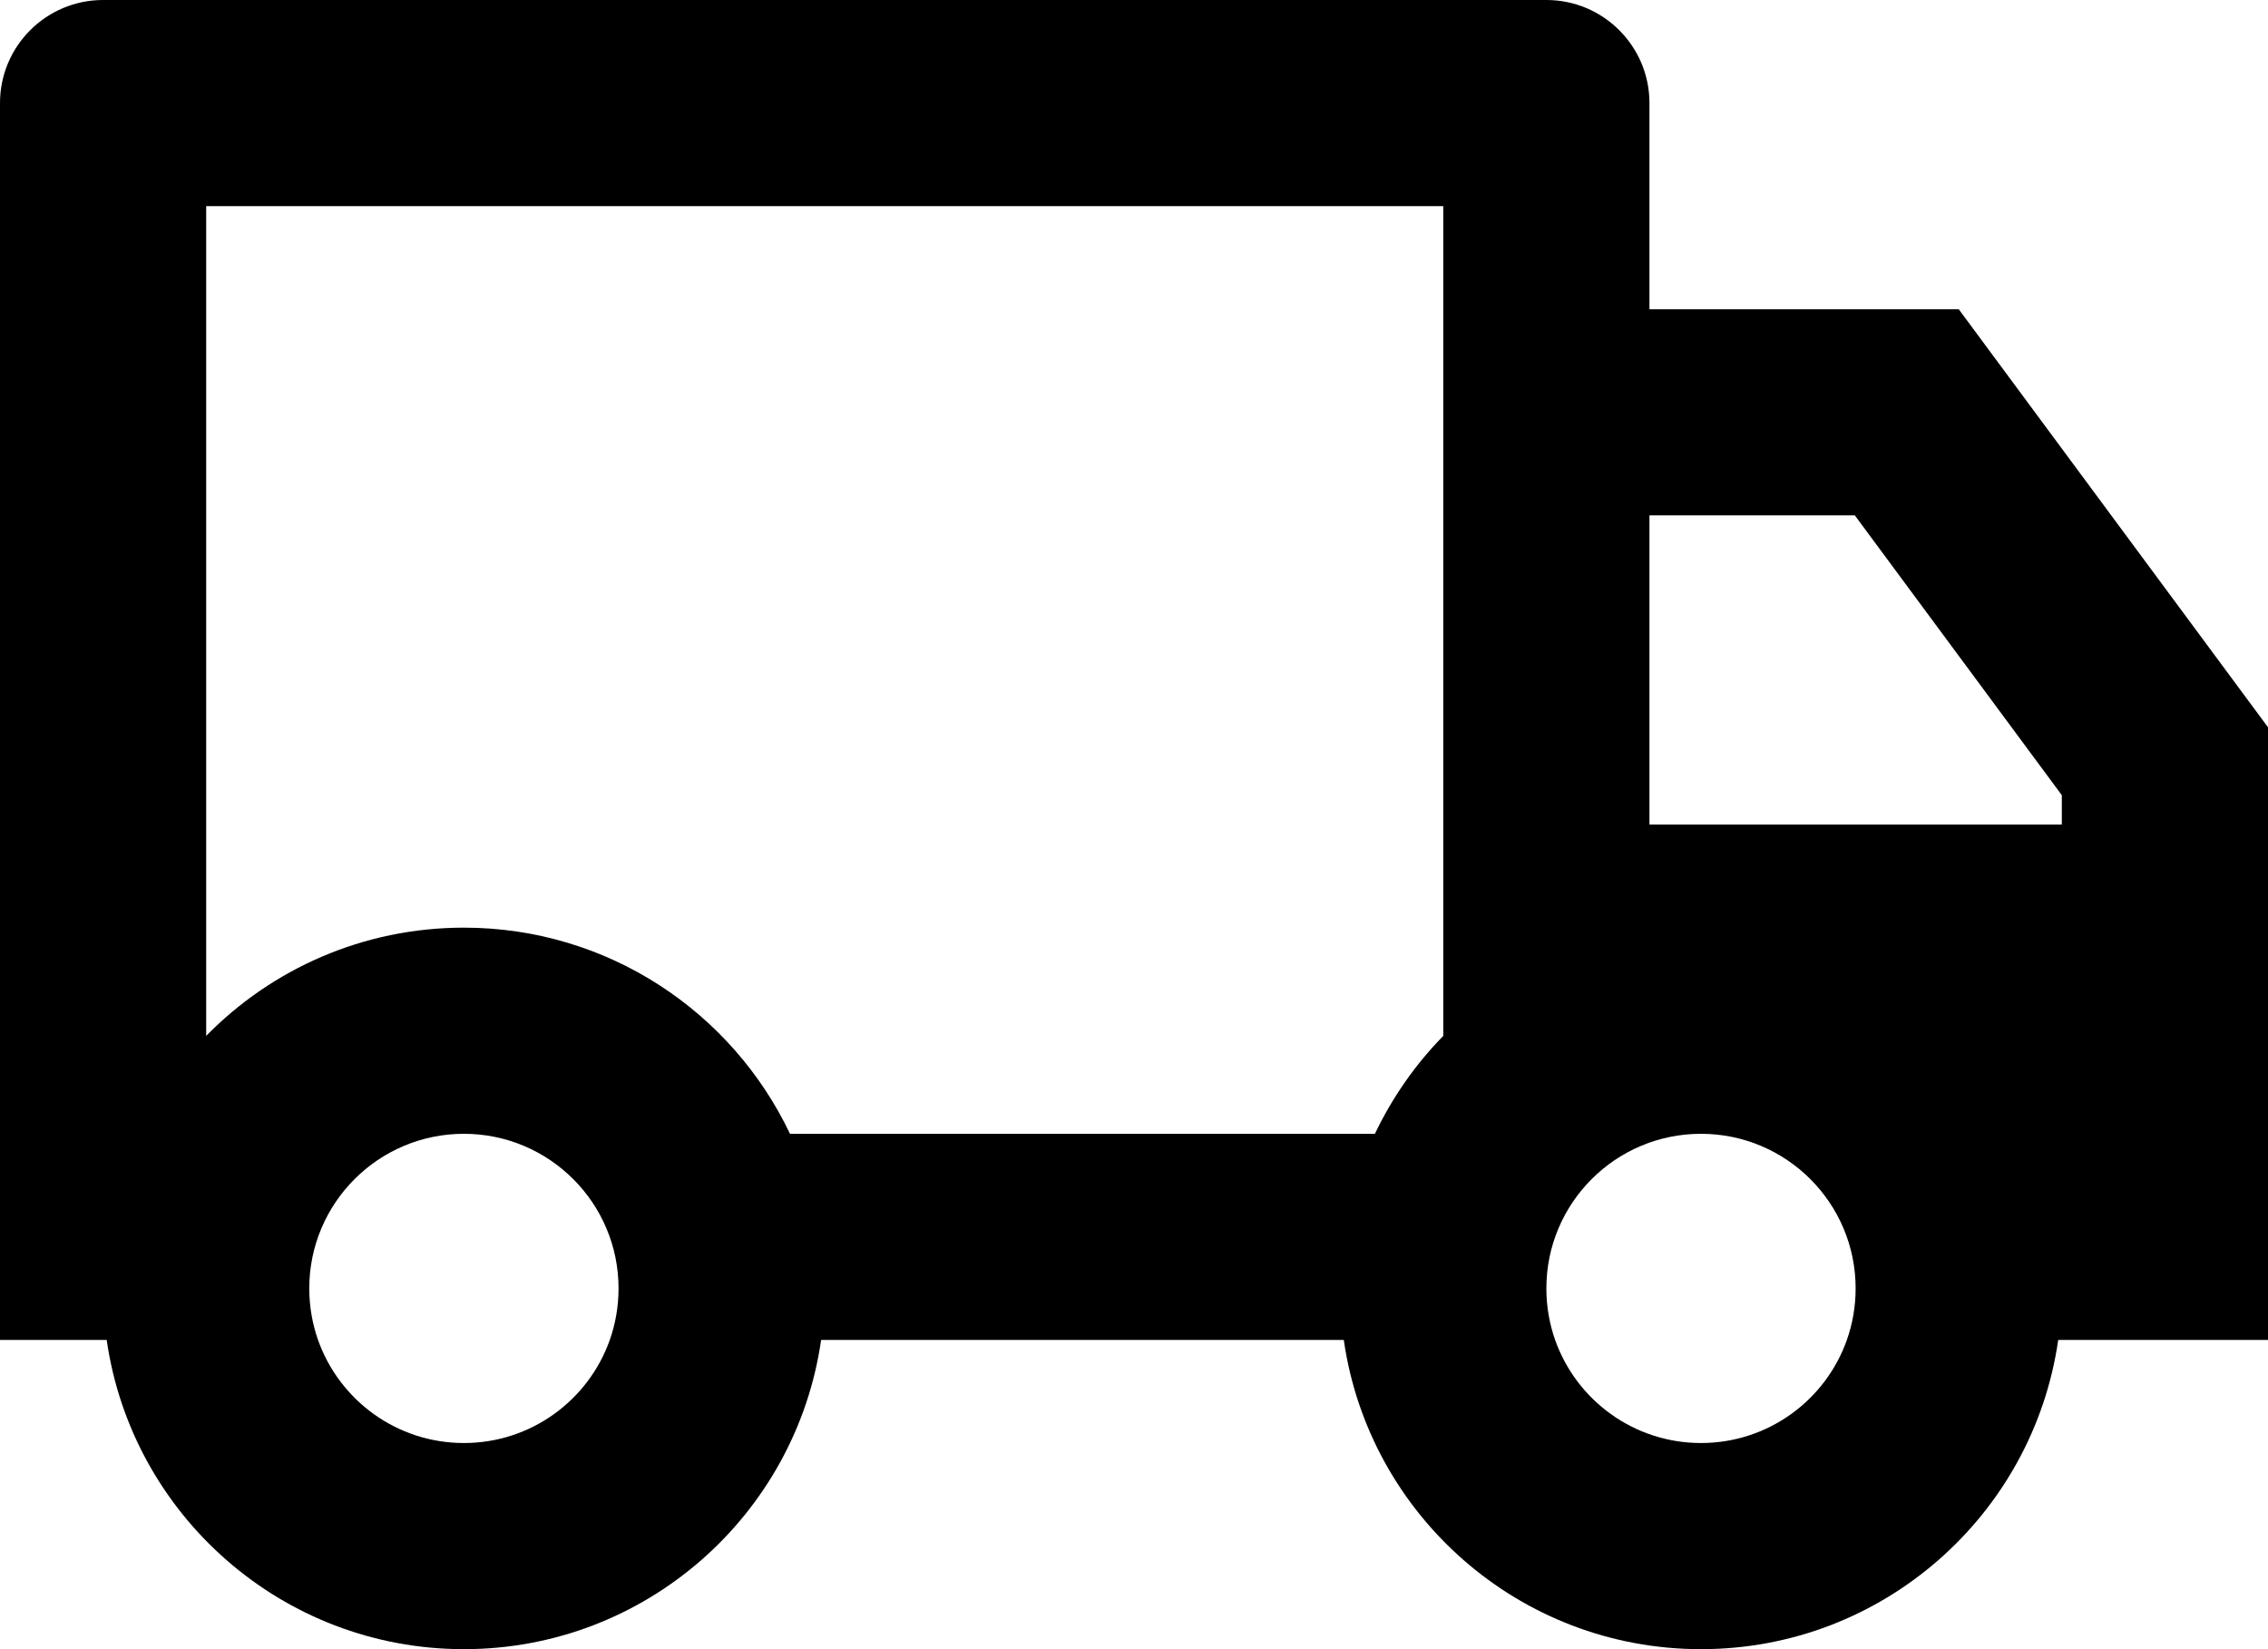 <svg width="22" height="16" viewBox="0 0 22 16" fill="none" xmlns="http://www.w3.org/2000/svg">
<path d="M7.965 13C7.722 14.696 6.263 16 4.5 16C2.737 16 1.278 14.696 1.035 13H0V1C0 0.448 0.448 0 1 0H15C15.552 0 16 0.448 16 1V3H19L22 7.056V13H19.965C19.722 14.696 18.263 16 16.5 16C14.737 16 13.278 14.696 13.035 13H7.965ZM14 2H2V10.05C2.635 9.402 3.521 9 4.5 9C5.896 9 7.101 9.818 7.663 11H13.337C13.505 10.647 13.73 10.326 14 10.05V2ZM16 8H20V7.715L17.992 5H16V8ZM16.5 14C17.153 14 17.709 13.583 17.915 13C17.97 12.844 18 12.675 18 12.5C18 11.672 17.328 11 16.5 11C15.672 11 15 11.672 15 12.5C15 12.675 15.03 12.844 15.085 13C15.291 13.583 15.847 14 16.5 14ZM6 12.5C6 11.672 5.328 11 4.5 11C3.672 11 3 11.672 3 12.5C3 12.675 3.03 12.844 3.085 13C3.291 13.583 3.847 14 4.5 14C5.153 14 5.709 13.583 5.915 13C5.97 12.844 6 12.675 6 12.5Z" fill="black"/>
</svg>
